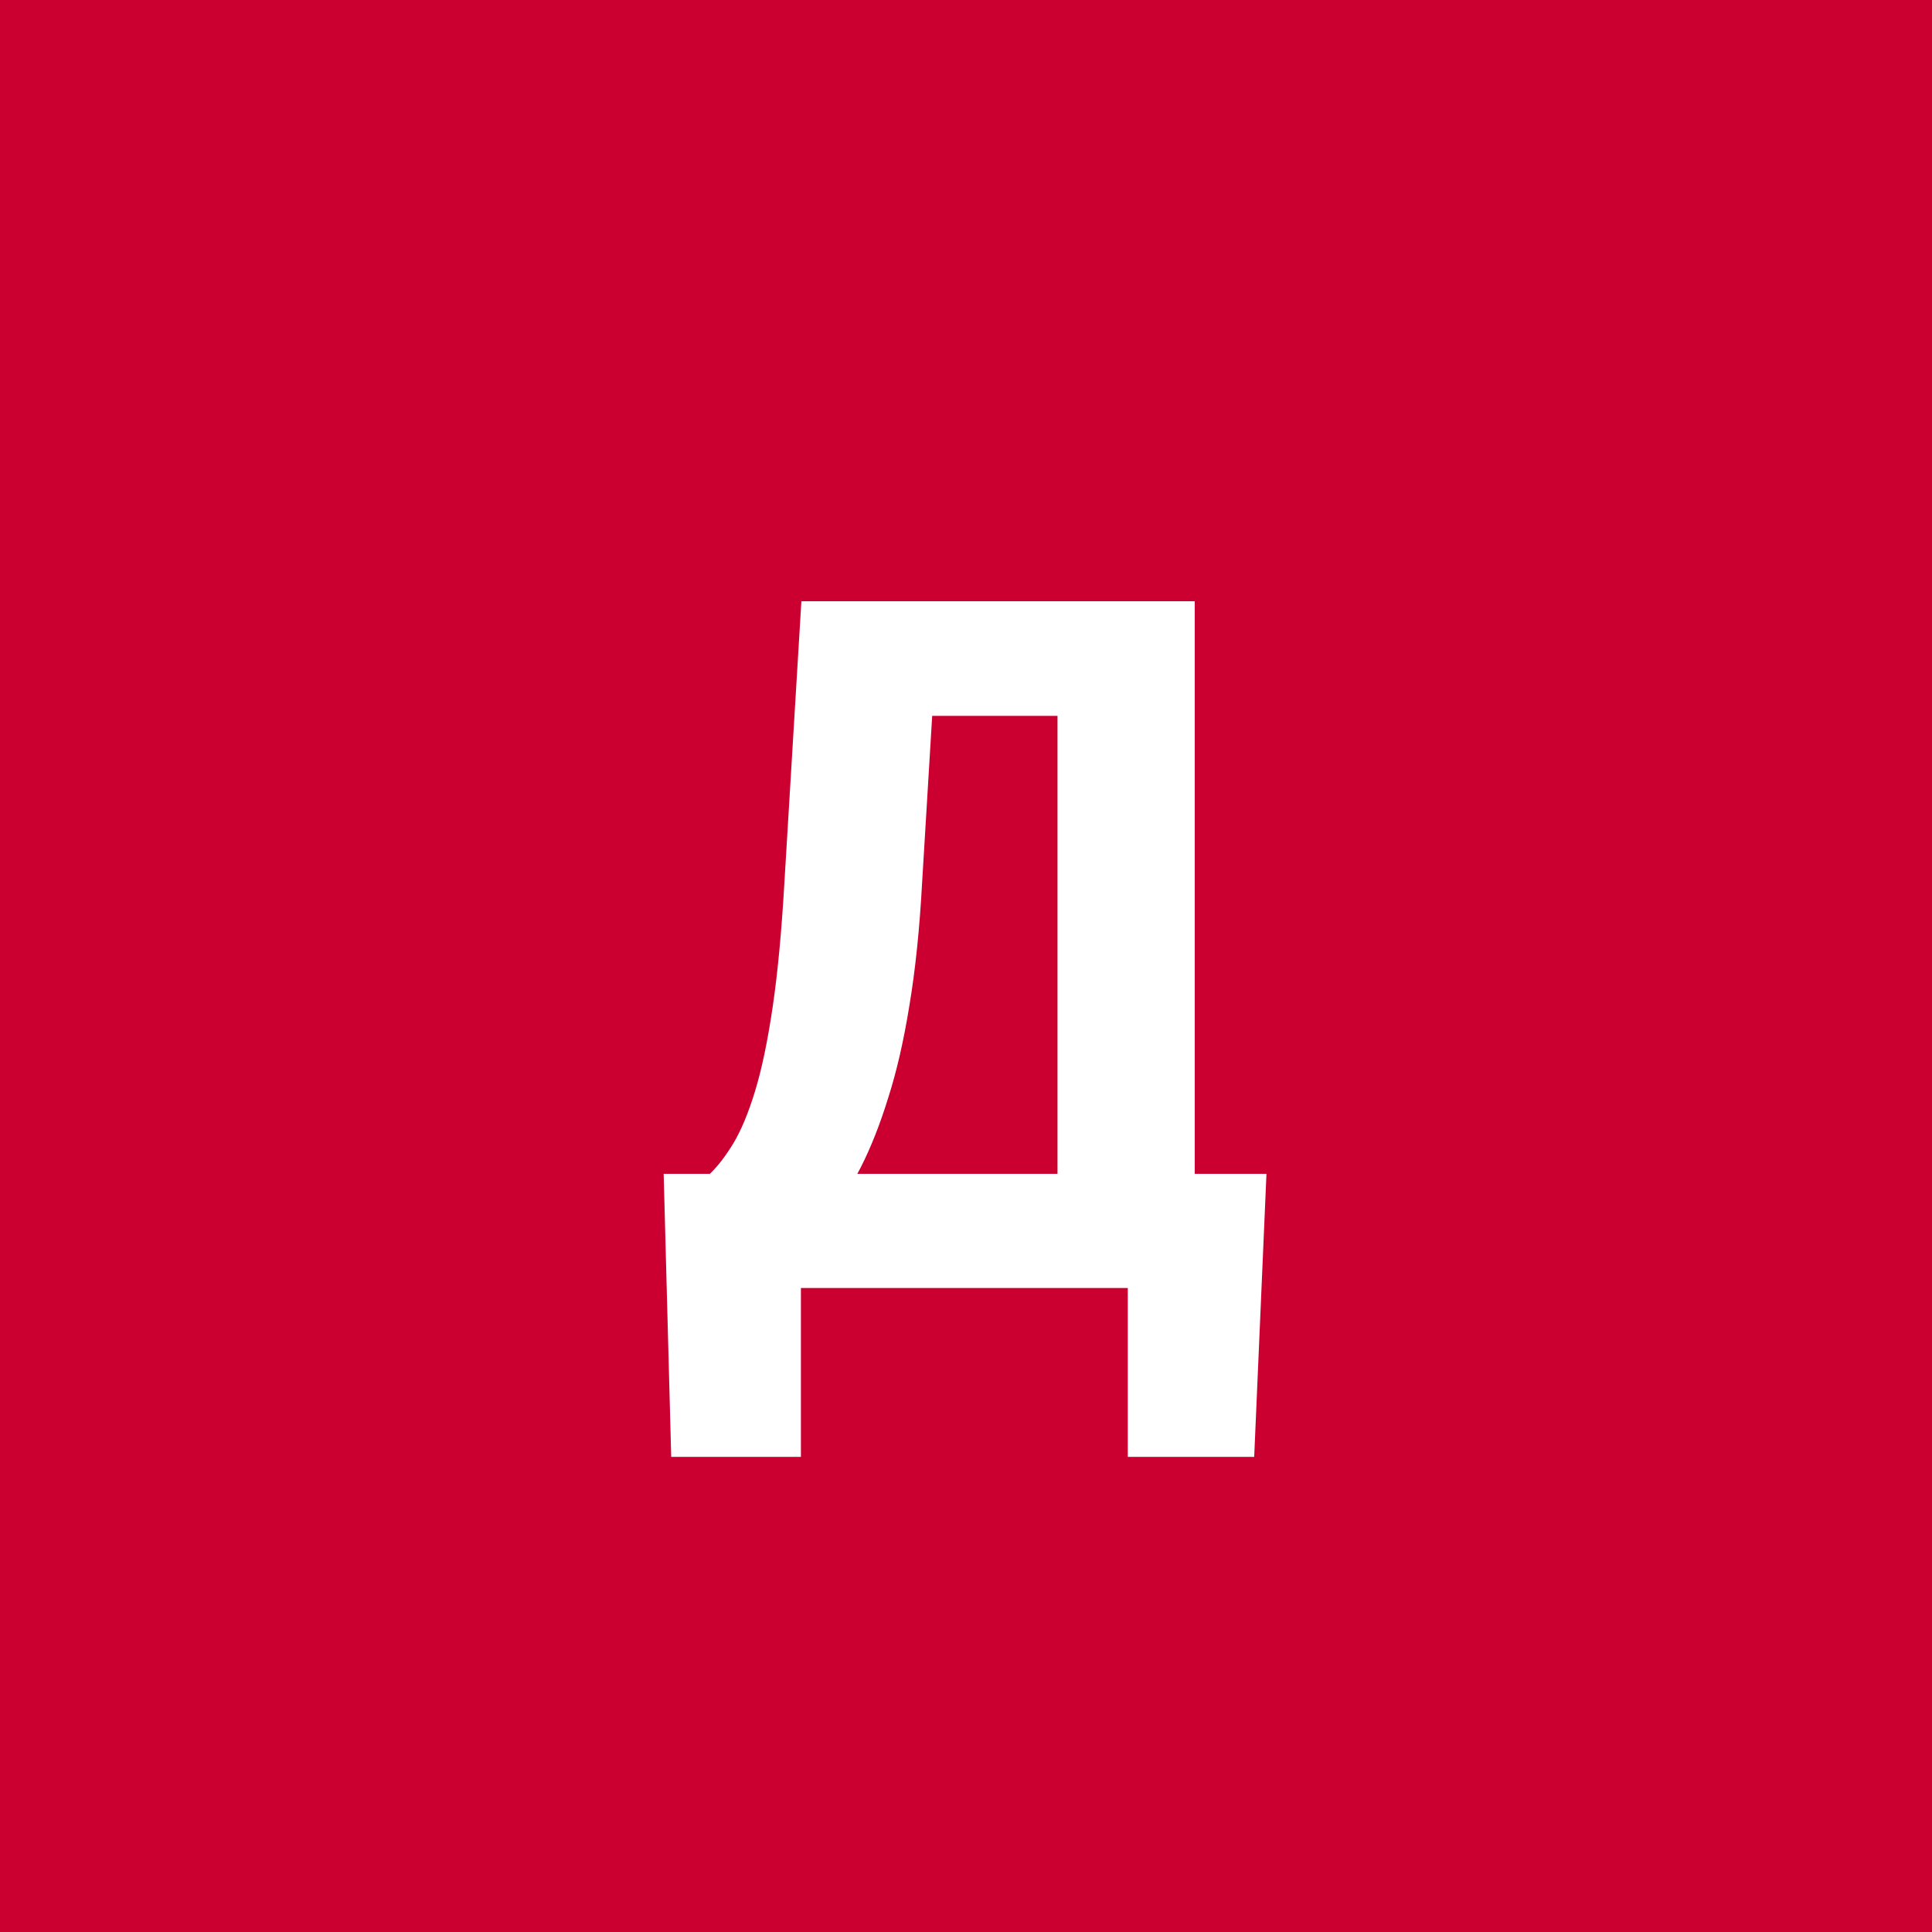 <svg width="96" height="96" viewBox="0 0 96 96" fill="none" xmlns="http://www.w3.org/2000/svg">
<rect x="0" y="0" width="96" height="96" fill="#333333" stroke="none"/>
<g clip-path="url(#clip0_1_30)">
<path d="M96 0H0V96H96V0Z" fill="#CC0030"/>
<path d="M57.961 58.328V64H37.852V58.328H57.961ZM39.797 58.328V72.391H33.352L32.977 58.328H39.797ZM62.93 58.328L62.32 72.391H56.039V58.328H62.93ZM54.422 29.875V35.57H40.641V29.875H54.422ZM59.367 29.875V64H52.547V29.875H59.367ZM39.82 29.875H46.664L45.82 43.844C45.695 46.156 45.484 48.195 45.188 49.961C44.906 51.711 44.555 53.242 44.133 54.555C43.727 55.867 43.273 57.016 42.773 58C42.273 58.969 41.742 59.812 41.18 60.531C40.617 61.234 40.039 61.867 39.445 62.43C38.852 62.992 38.266 63.516 37.688 64H33.961V58.328H35.273C35.664 57.953 36.055 57.445 36.445 56.805C36.836 56.148 37.195 55.281 37.523 54.203C37.852 53.125 38.141 51.742 38.391 50.055C38.641 48.367 38.836 46.297 38.977 43.844L39.82 29.875Z" fill="white"/>
</g>
<defs>
<clipPath id="clip0_1_30">
<rect width="96" height="96" fill="white"/>
</clipPath>
</defs>
</svg>
